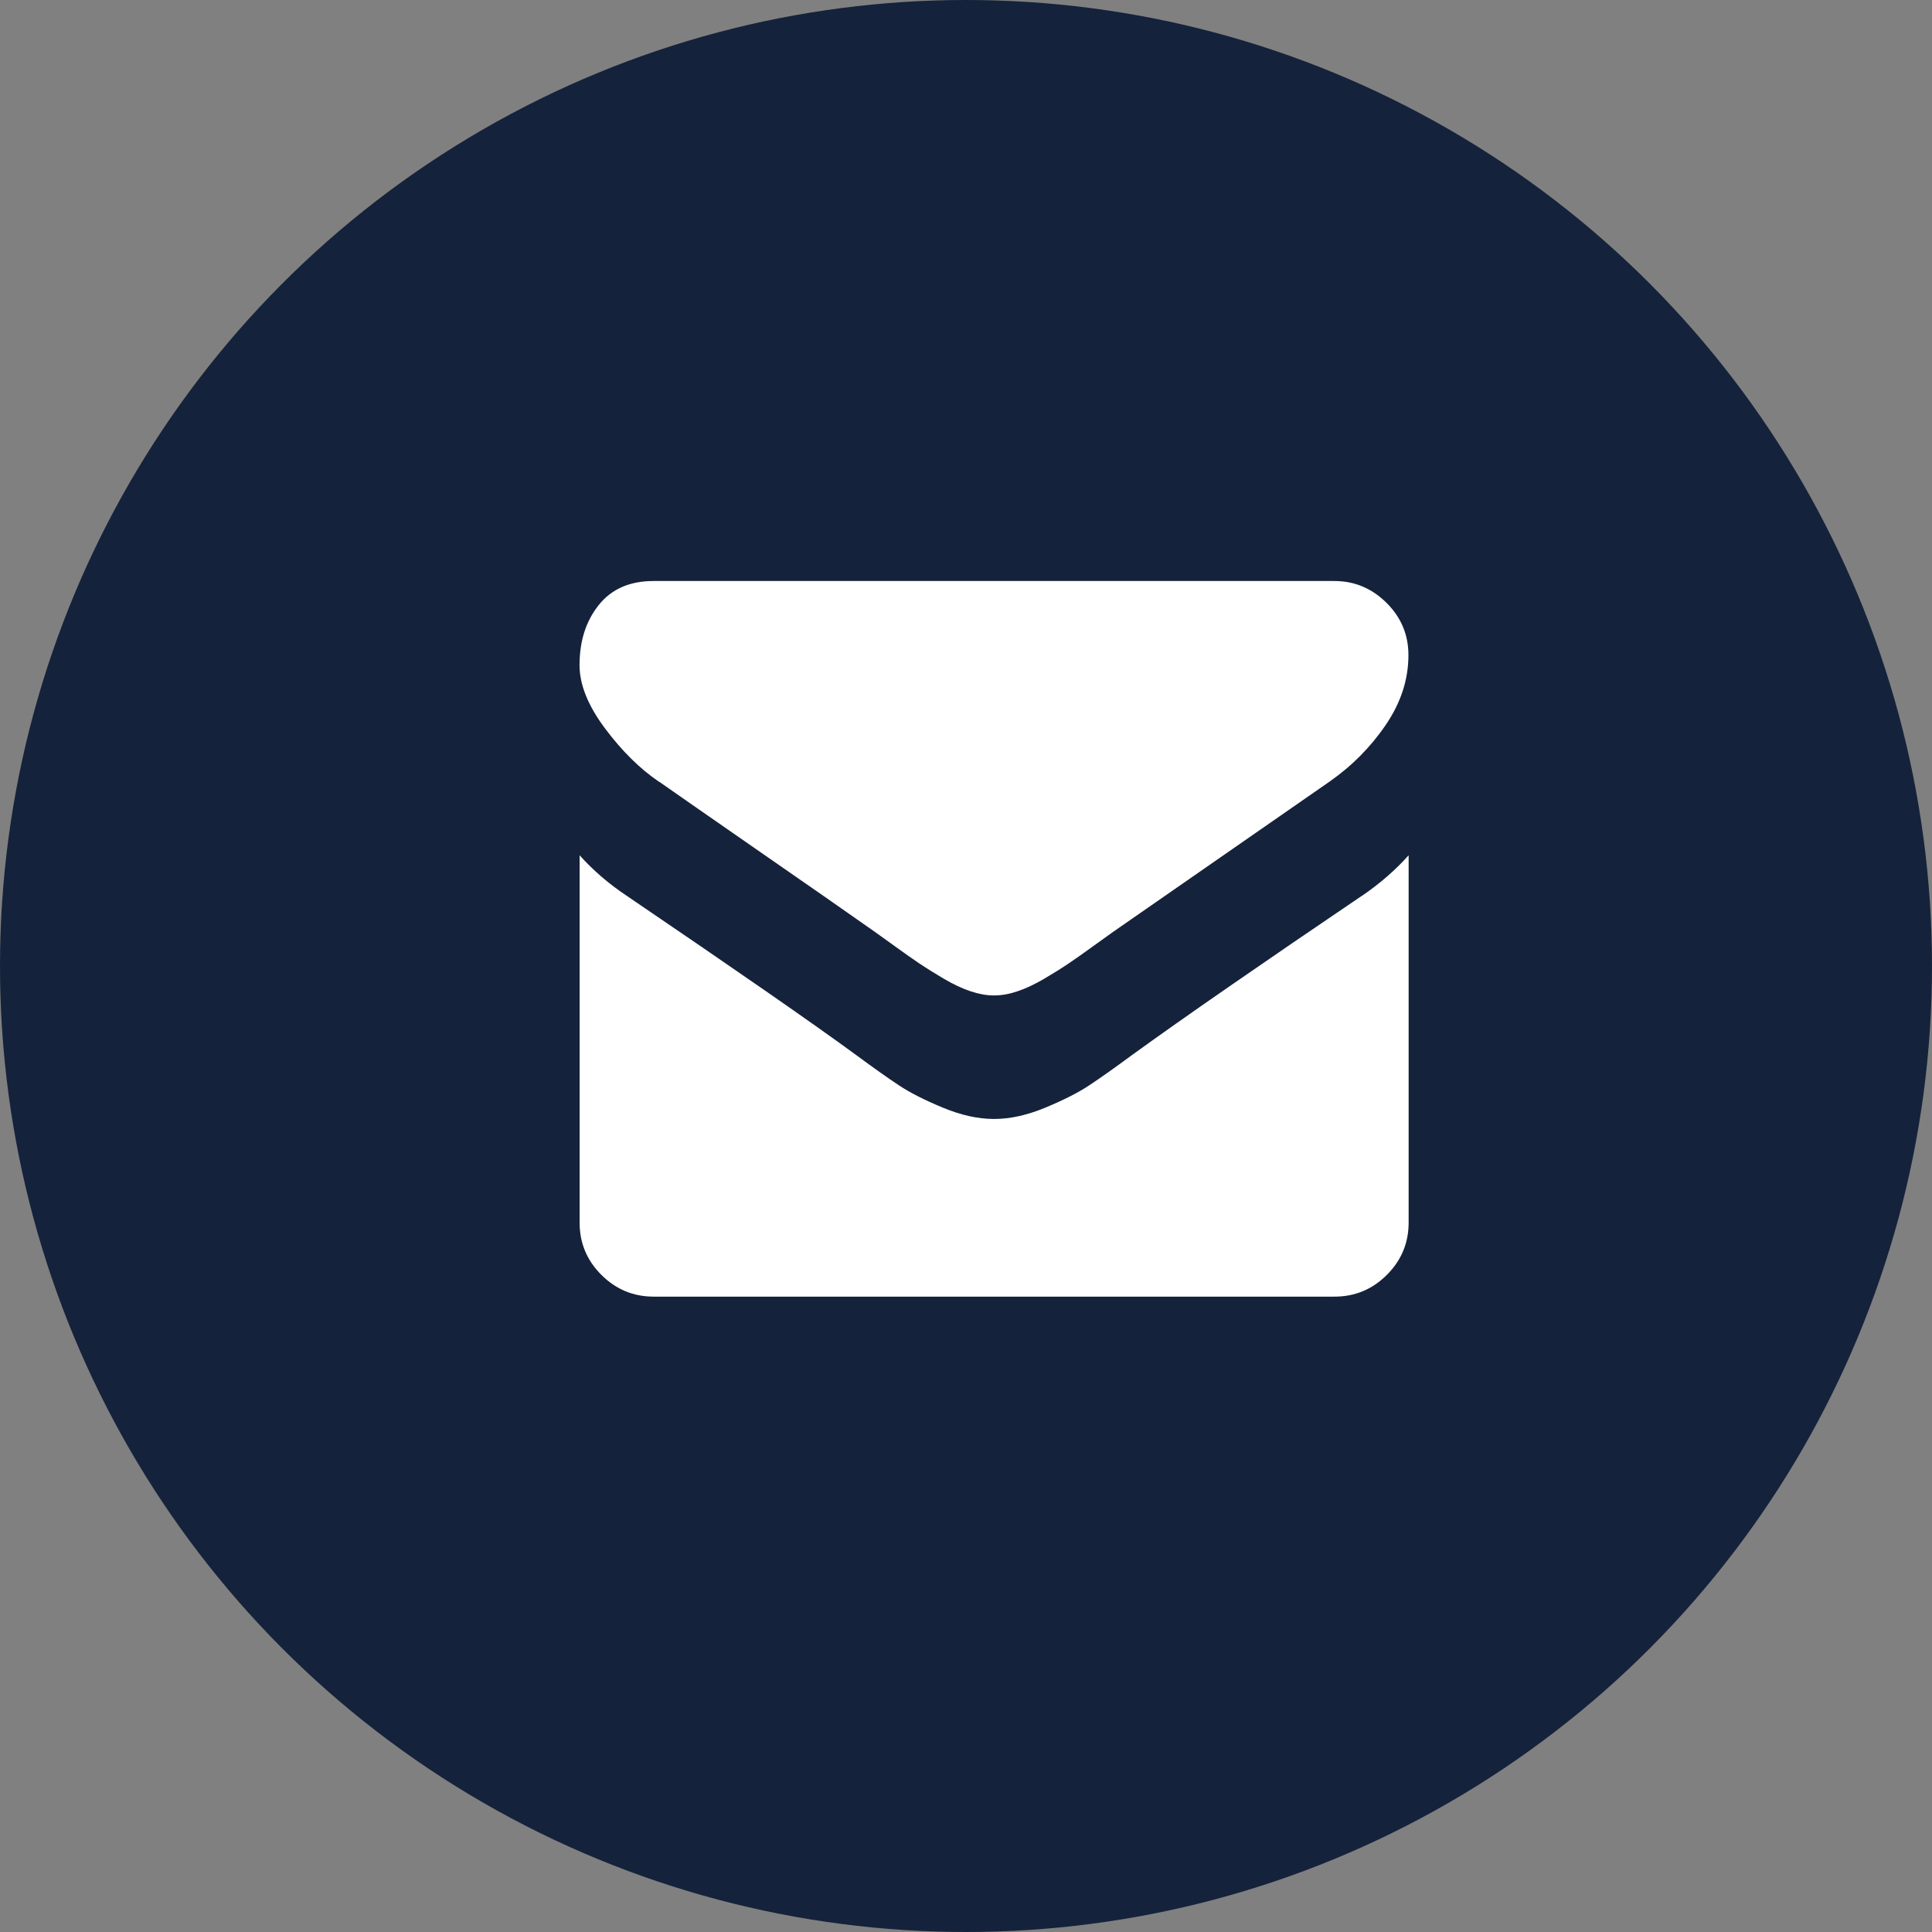 <svg height="30" viewBox="0 0 30 30" width="30" xmlns="http://www.w3.org/2000/svg"><rect x="0" y="0" width="30" height="30" fill="#808080" stroke="none"/><g fill="none" fill-rule="evenodd"><circle cx="15" cy="15" fill="#15223b" r="15"/><g fill="#fff" fill-rule="nonzero" transform="translate(9 9)"><path d="m1.235 3.138c.163.115.654.456 1.472 1.024.819.567 1.446 1.004 1.882 1.311.048.034.15.107.305.219.156.113.285.204.388.273.103.069.227.147.374.233.146.086.284.151.413.194.129.043.249.065.359.065h.007.007c.11 0 .23-.021.359-.065.129-.043.267-.108.413-.194.146-.086.271-.164.373-.233.103-.069.232-.16.388-.273.156-.113.257-.186.305-.219.44-.306 1.561-1.085 3.362-2.334.35-.244.642-.539.876-.883.235-.345.352-.706.352-1.084 0-.316-.114-.587-.341-.812-.227-.225-.497-.338-.808-.338h-10.573c-.369 0-.652.124-.851.373-.199.249-.298.56-.298.934 0 .302.132.629.395.981.263.352.544.629.84.83z"/><path d="m12.153 4.906c-1.57 1.063-2.763 1.889-3.577 2.478-.273.201-.494.358-.664.47-.17.113-.396.227-.679.345-.282.117-.546.176-.79.176h-.007-.007c-.244 0-.508-.059-.79-.176-.282-.117-.509-.232-.679-.345-.17-.112-.391-.269-.664-.47-.646-.474-1.836-1.3-3.57-2.478-.273-.182-.515-.39-.726-.625v5.703c0 .316.112.587.338.812.225.225.496.338.812.338h10.573c.316 0 .587-.113.812-.338.225-.225.338-.495.338-.812v-5.703c-.206.23-.445.438-.718.625z"/></g></g></svg>